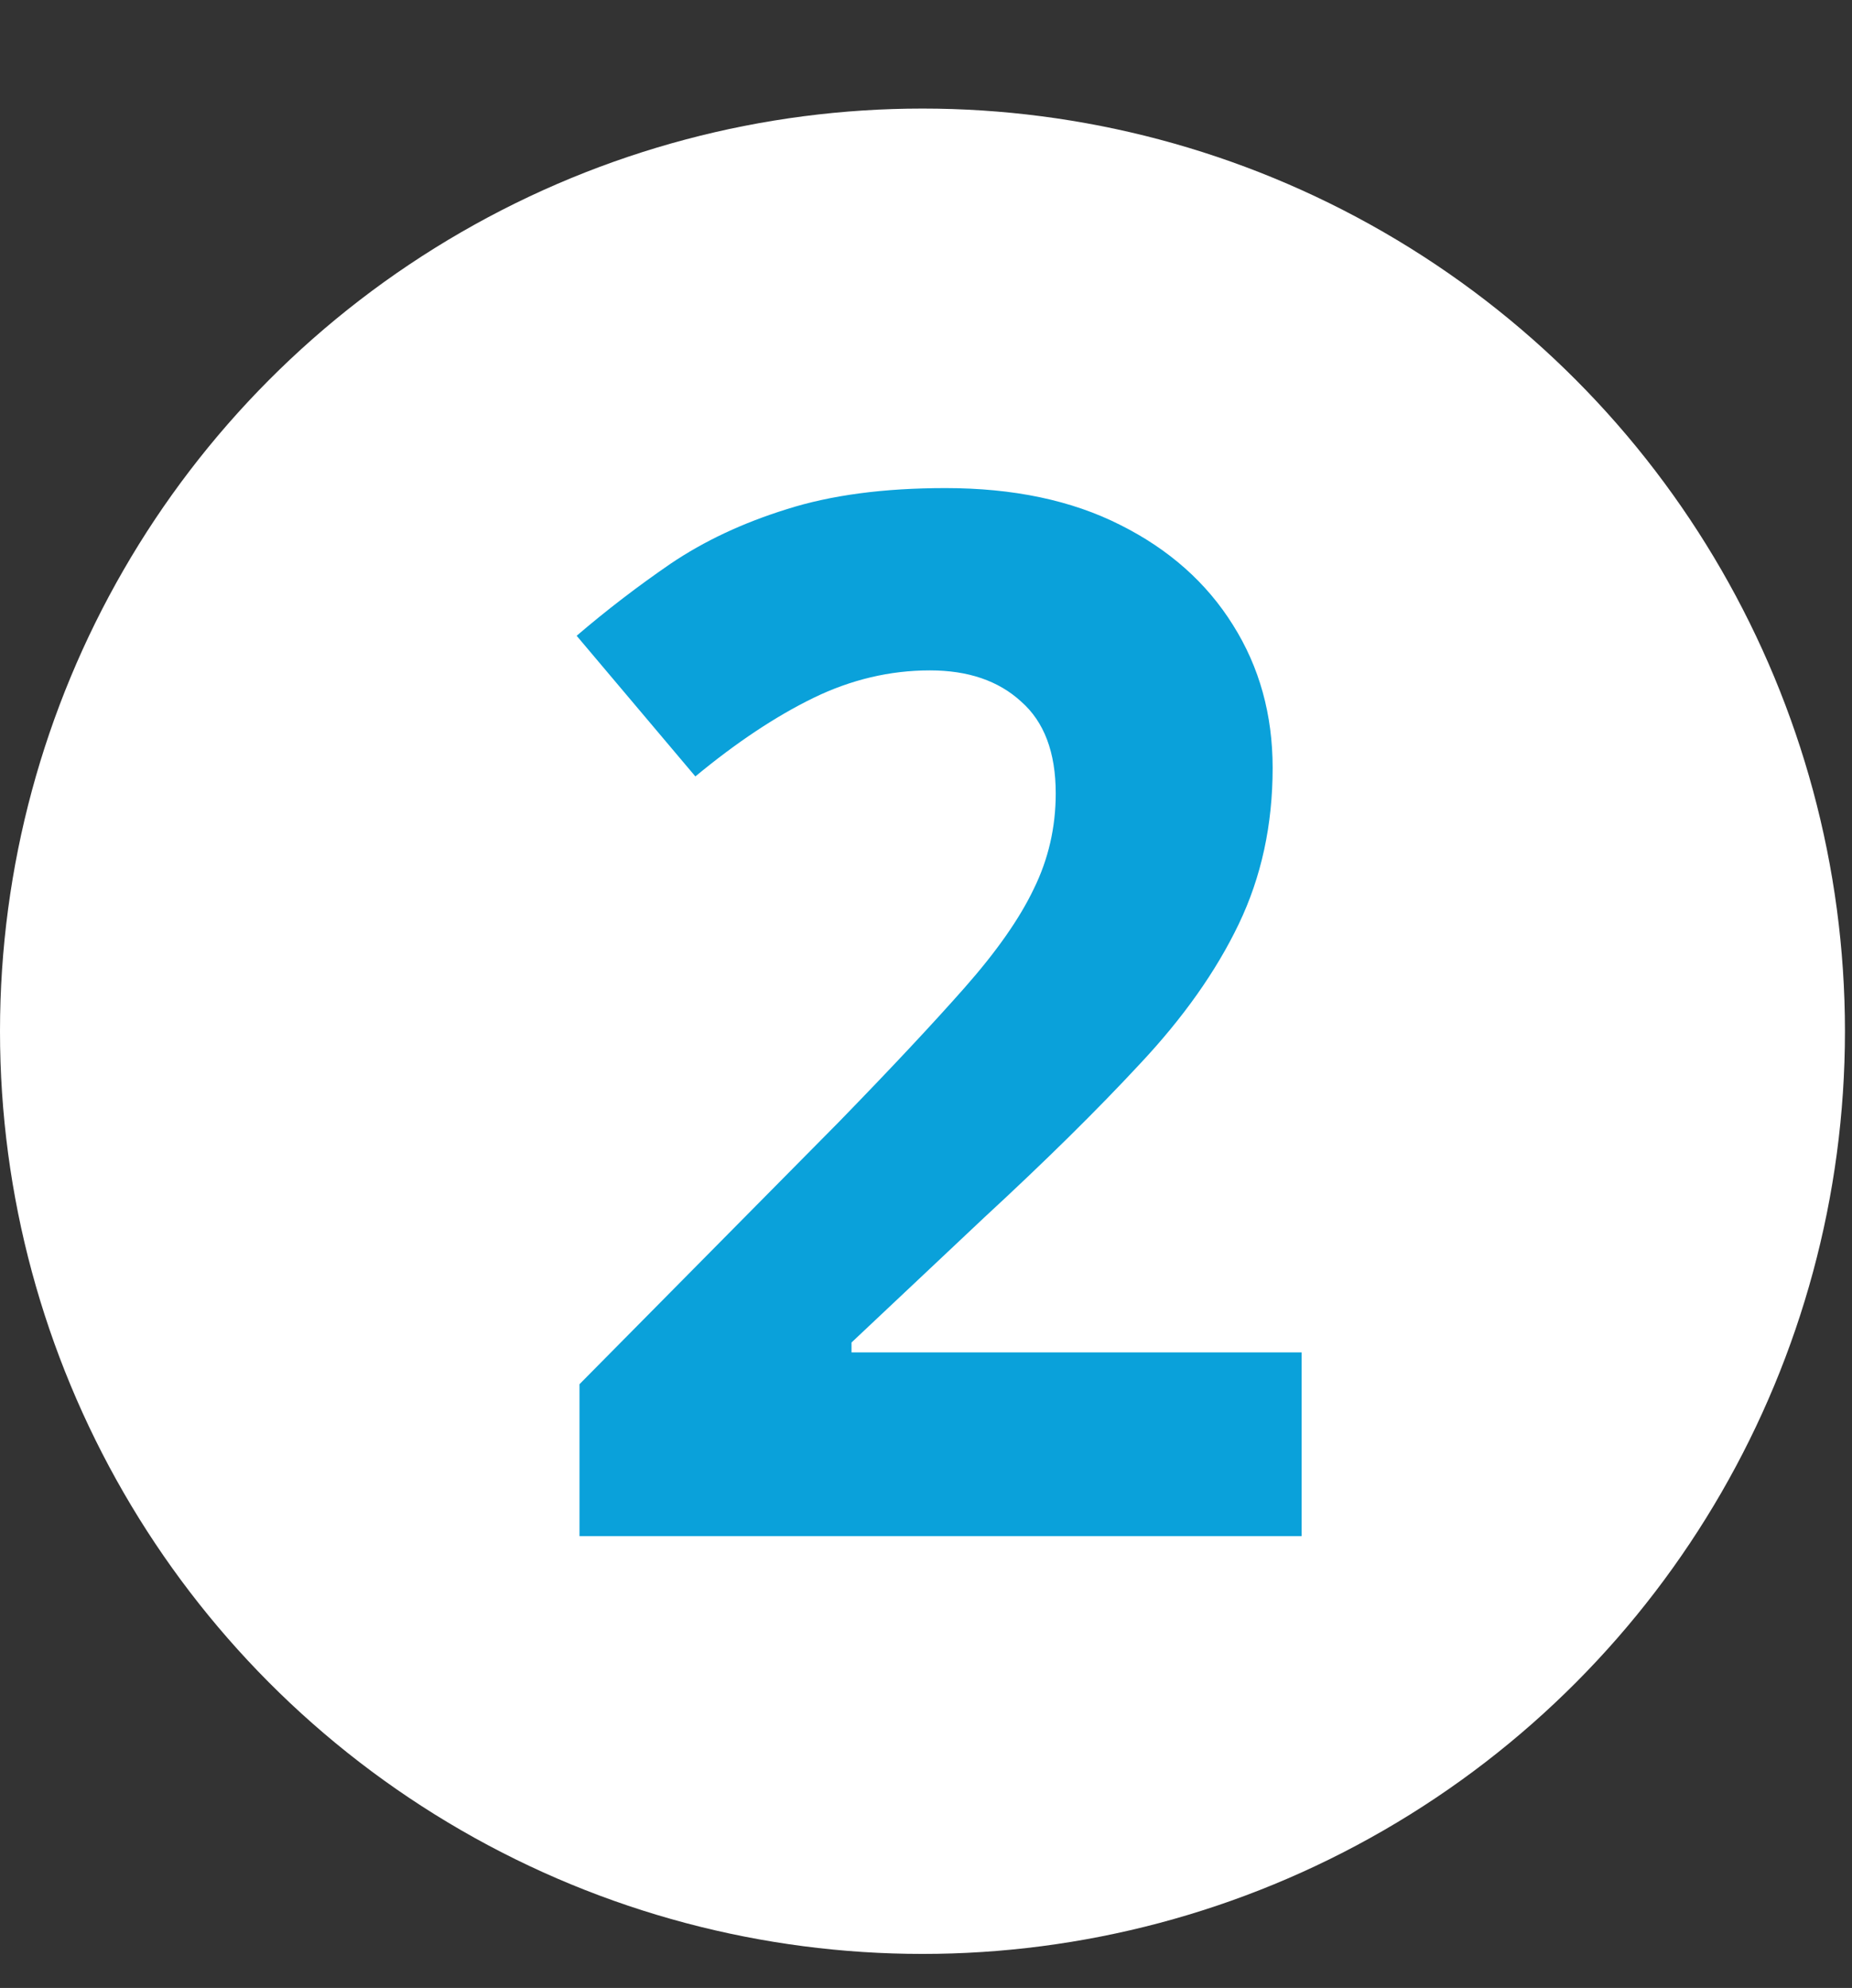 <?xml version="1.0" encoding="UTF-8"?> <svg xmlns="http://www.w3.org/2000/svg" width="41" height="44" viewBox="0 0 41 44" fill="none"><rect x="0" y="0" width="41" height="44" fill="#333333" stroke="none"/><circle cx="20.422" cy="22.825" r="20.422" fill="white"></circle><path d="M28.815 34H12.829V30.637L18.57 24.834C19.727 23.645 20.655 22.654 21.354 21.862C22.063 21.059 22.574 20.329 22.887 19.672C23.21 19.015 23.372 18.311 23.372 17.56C23.372 16.653 23.116 15.975 22.605 15.527C22.105 15.068 21.432 14.838 20.587 14.838C19.701 14.838 18.841 15.042 18.006 15.448C17.172 15.855 16.302 16.434 15.394 17.185L12.766 14.072C13.423 13.509 14.117 12.977 14.847 12.476C15.587 11.976 16.442 11.574 17.412 11.272C18.392 10.959 19.566 10.803 20.932 10.803C22.433 10.803 23.721 11.074 24.795 11.616C25.88 12.158 26.714 12.899 27.298 13.837C27.882 14.765 28.174 15.819 28.174 16.997C28.174 18.259 27.924 19.411 27.423 20.454C26.923 21.497 26.193 22.529 25.233 23.551C24.284 24.573 23.137 25.704 21.792 26.945L18.851 29.714V29.933H28.815V34Z" fill="#0AA1DA"></path></svg> 